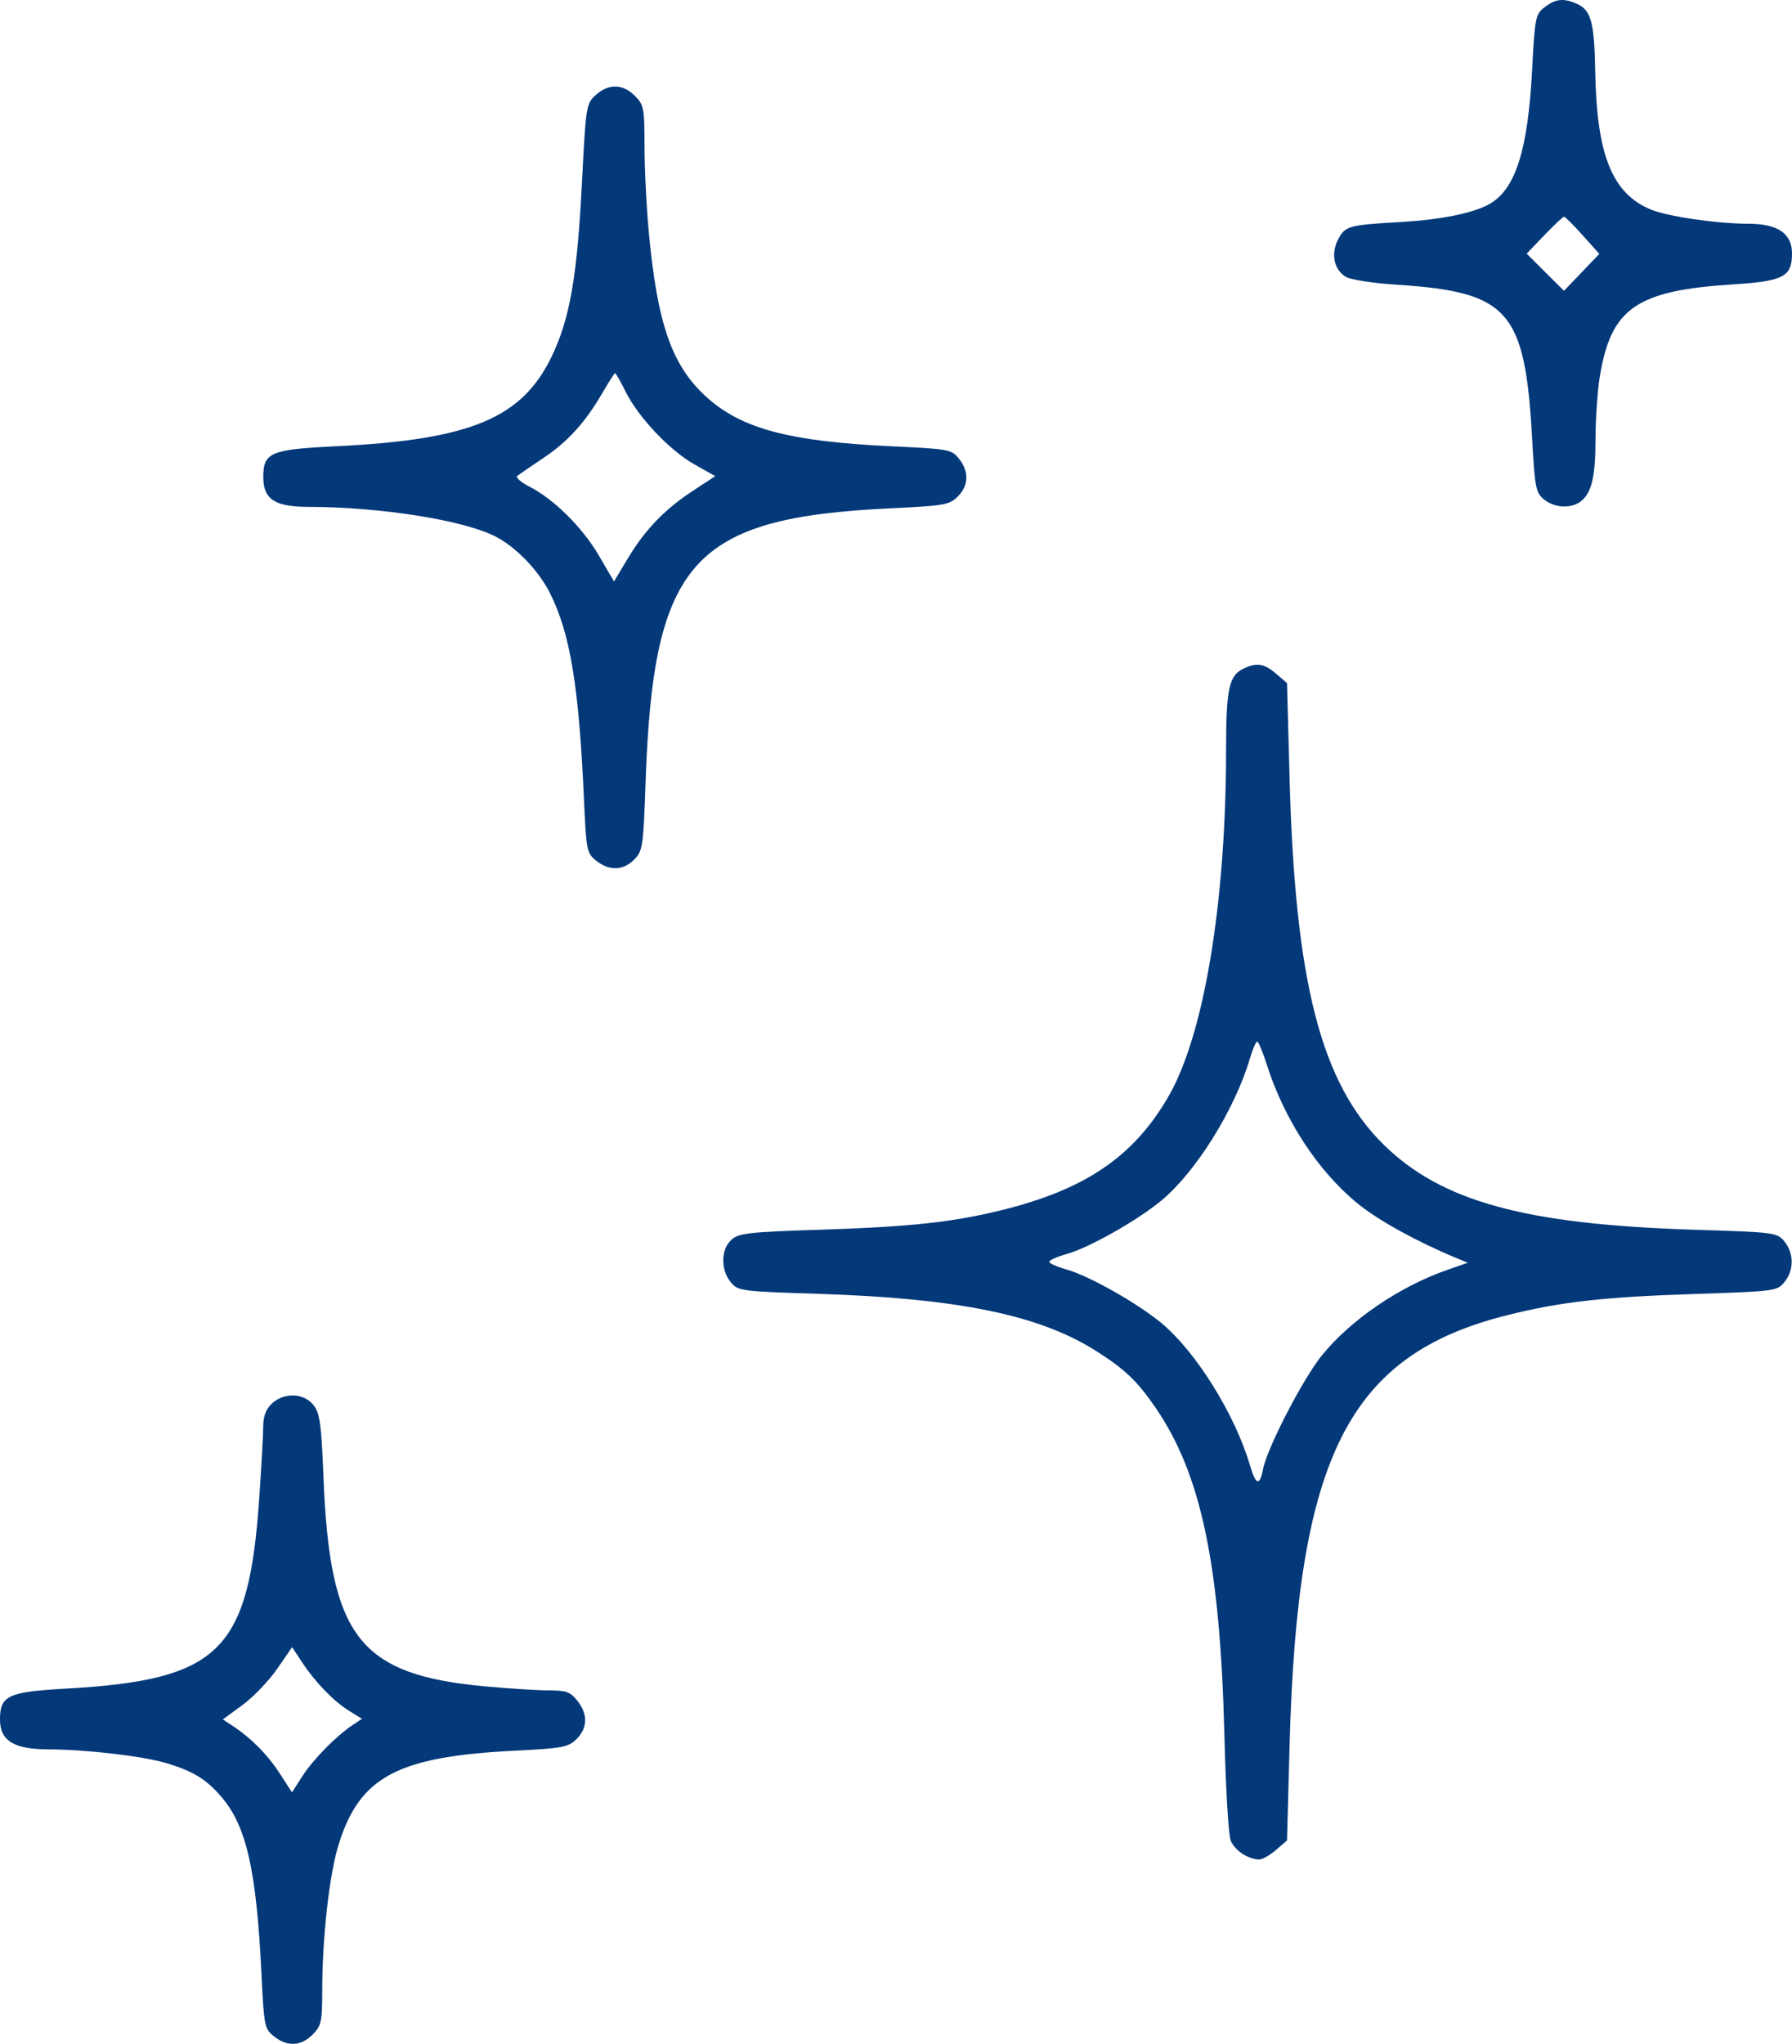 <?xml version="1.0" encoding="UTF-8"?> <svg xmlns="http://www.w3.org/2000/svg" width="50" height="57" viewBox="0 0 50 57" fill="none"><path fill-rule="evenodd" clip-rule="evenodd" d="M43.098 0.201C42.843 0.396 42.825 0.488 42.749 1.948C42.631 4.215 42.277 5.306 41.53 5.706C41.072 5.951 40.176 6.129 39.09 6.191C37.624 6.275 37.531 6.3 37.335 6.679C37.13 7.075 37.217 7.511 37.541 7.715C37.674 7.799 38.293 7.896 38.977 7.94C42.096 8.143 42.55 8.658 42.748 12.212C42.825 13.607 42.851 13.742 43.084 13.93C43.375 14.166 43.831 14.191 44.102 13.985C44.41 13.751 44.517 13.299 44.518 12.236C44.519 11.682 44.571 10.908 44.635 10.517C44.948 8.585 45.652 8.1 48.396 7.927C49.76 7.841 50 7.712 50 7.07C50 6.512 49.601 6.24 48.787 6.24C47.92 6.24 46.521 6.036 46.055 5.841C44.977 5.391 44.548 4.314 44.509 1.967C44.487 0.639 44.392 0.287 44.014 0.114C43.632 -0.06 43.409 -0.038 43.098 0.201ZM16.624 2.649C16.357 2.889 16.346 2.953 16.238 5.088C16.105 7.706 15.902 8.878 15.4 9.927C14.57 11.662 13.136 12.262 9.386 12.444C7.543 12.533 7.346 12.616 7.346 13.308C7.346 13.921 7.67 14.134 8.601 14.135C10.629 14.138 12.941 14.505 13.833 14.965C14.405 15.261 15.031 15.913 15.345 16.54C15.91 17.665 16.153 19.137 16.293 22.277C16.358 23.723 16.372 23.794 16.638 24.004C17.004 24.292 17.386 24.28 17.695 23.971C17.932 23.734 17.951 23.609 18.013 21.805C18.227 15.649 19.313 14.437 24.849 14.175C26.34 14.105 26.491 14.079 26.722 13.848C27.03 13.54 27.044 13.156 26.759 12.795C26.553 12.533 26.48 12.52 24.873 12.445C22.016 12.312 20.676 11.953 19.7 11.061C18.741 10.185 18.34 9.03 18.101 6.459C18.036 5.765 17.983 4.69 17.983 4.069C17.983 3.017 17.964 2.922 17.713 2.671C17.378 2.336 16.981 2.327 16.624 2.649ZM43.091 6.558L42.597 7.073L43.117 7.592L43.638 8.11L44.131 7.595L44.624 7.081L44.16 6.562C43.904 6.276 43.67 6.043 43.64 6.043C43.61 6.043 43.363 6.275 43.091 6.558ZM16.826 10.927C16.343 11.765 15.85 12.312 15.167 12.768C14.816 13.003 14.486 13.229 14.433 13.272C14.381 13.314 14.531 13.448 14.768 13.568C15.455 13.919 16.25 14.707 16.708 15.49L17.132 16.215L17.509 15.586C17.995 14.775 18.539 14.209 19.326 13.692L19.957 13.278L19.375 12.95C18.684 12.56 17.809 11.635 17.454 10.919C17.314 10.637 17.183 10.406 17.163 10.406C17.143 10.406 16.991 10.641 16.826 10.927ZM34.689 18.649C34.29 18.842 34.211 19.215 34.21 20.91C34.209 25.162 33.597 28.852 32.607 30.568C31.634 32.255 30.283 33.174 27.926 33.752C26.565 34.086 25.386 34.212 22.901 34.292C20.89 34.356 20.611 34.388 20.406 34.574C20.114 34.838 20.103 35.403 20.385 35.75C20.589 36.002 20.655 36.011 22.825 36.08C26.736 36.206 28.992 36.668 30.572 37.667C31.389 38.184 31.732 38.511 32.245 39.26C33.521 41.126 34.047 43.646 34.165 48.455C34.2 49.872 34.277 51.16 34.336 51.319C34.441 51.597 34.828 51.854 35.142 51.854C35.226 51.854 35.433 51.734 35.602 51.589L35.91 51.324L35.982 48.656C36.198 40.607 37.629 37.784 42.05 36.677C43.556 36.3 44.743 36.167 47.351 36.082C49.52 36.011 49.587 36.002 49.791 35.75C50.058 35.42 50.058 34.954 49.79 34.623C49.586 34.371 49.524 34.363 47.296 34.294C42.556 34.147 40.218 33.507 38.602 31.916C36.857 30.197 36.134 27.386 35.982 21.718L35.91 19.049L35.602 18.785C35.272 18.501 35.059 18.469 34.689 18.649ZM34.876 29.513C34.455 30.942 33.357 32.698 32.39 33.491C31.712 34.047 30.382 34.796 29.77 34.968C29.499 35.044 29.276 35.142 29.276 35.187C29.276 35.232 29.499 35.33 29.77 35.406C30.382 35.578 31.712 36.327 32.39 36.883C33.357 37.676 34.455 39.432 34.876 40.861C35.04 41.419 35.149 41.452 35.241 40.971C35.353 40.388 36.344 38.468 36.872 37.811C37.674 36.812 39.055 35.871 40.406 35.404L40.954 35.214L40.625 35.078C39.525 34.621 38.456 34.031 37.881 33.562C36.771 32.658 35.833 31.221 35.341 29.674C35.232 29.33 35.113 29.049 35.078 29.048C35.042 29.047 34.951 29.256 34.876 29.513ZM7.587 39.139C7.424 39.29 7.346 39.493 7.345 39.769C7.344 39.993 7.295 40.882 7.236 41.745C6.942 46.058 6.14 46.849 1.821 47.091C0.222 47.181 0 47.286 0 47.953C0 48.545 0.389 48.783 1.358 48.784C2.372 48.785 3.977 48.971 4.619 49.161C5.388 49.389 5.751 49.611 6.18 50.111C6.879 50.927 7.157 52.163 7.296 55.062C7.366 56.505 7.381 56.58 7.647 56.789C8.019 57.082 8.396 57.064 8.722 56.738C8.967 56.493 8.991 56.382 8.991 55.504C8.991 54.038 9.188 52.28 9.444 51.451C10.032 49.547 11.083 48.985 14.36 48.821C15.699 48.754 15.859 48.724 16.087 48.496C16.398 48.184 16.407 47.805 16.11 47.428C15.917 47.182 15.798 47.139 15.316 47.139C15.003 47.139 14.205 47.089 13.542 47.028C10.013 46.703 9.201 45.652 9.025 41.184C8.966 39.706 8.925 39.409 8.746 39.182C8.481 38.844 7.925 38.823 7.587 39.139ZM7.734 46.537C7.505 46.869 7.071 47.322 6.768 47.545L6.217 47.949L6.478 48.12C6.999 48.461 7.461 48.925 7.8 49.448L8.146 49.982L8.445 49.52C8.748 49.052 9.384 48.408 9.847 48.1L10.1 47.932L9.738 47.707C9.306 47.44 8.795 46.911 8.421 46.344L8.15 45.934L7.734 46.537Z" fill="#033879"></path></svg> 